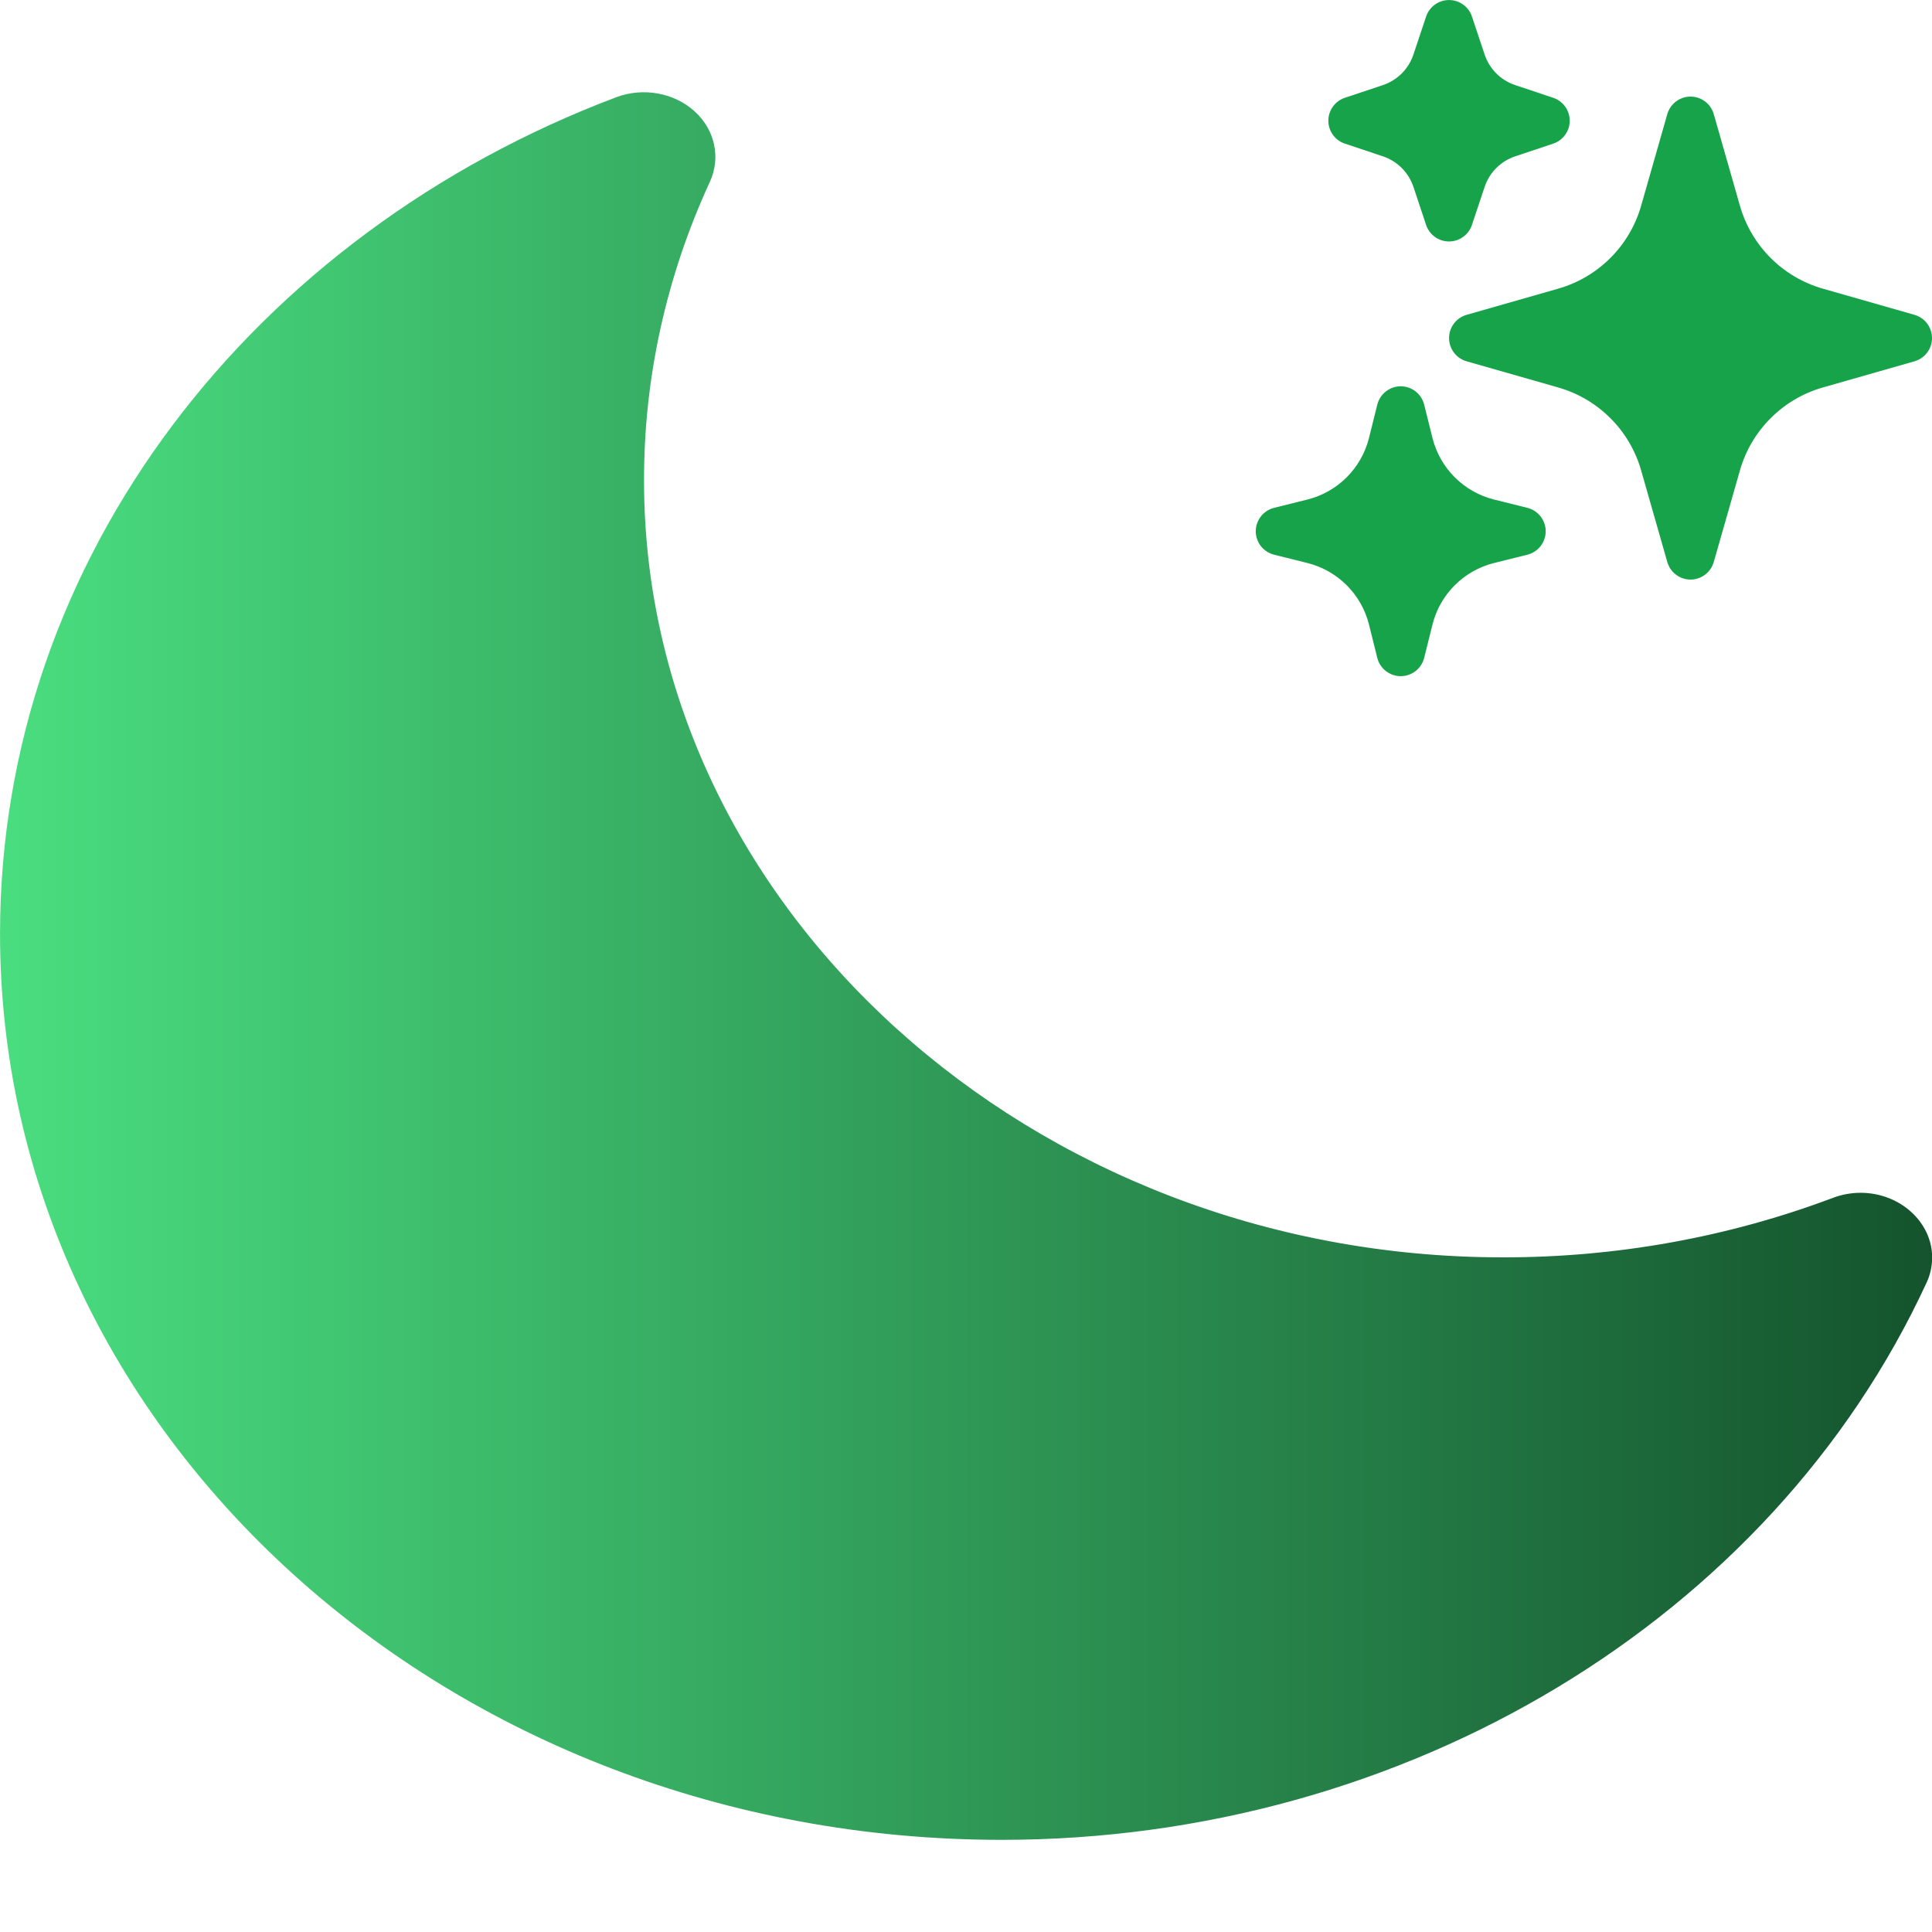 <?xml version="1.0" encoding="UTF-8" standalone="no"?>
<!DOCTYPE svg PUBLIC "-//W3C//DTD SVG 1.1//EN" "http://www.w3.org/Graphics/SVG/1.1/DTD/svg11.dtd">
<svg width="100%" height="100%" viewBox="0 0 60 60" version="1.1" xmlns="http://www.w3.org/2000/svg" xmlns:xlink="http://www.w3.org/1999/xlink" xml:space="preserve" xmlns:serif="http://www.serif.com/" style="fill-rule:evenodd;clip-rule:evenodd;stroke-linejoin:round;stroke-miterlimit:2;">
    <g transform="matrix(1,0,0,1,0,-2.788)">
        <g transform="matrix(2.963,0,0,2.68,-6.666,1.636)">
            <path d="M9.528,1.718C9.743,1.932 9.807,2.257 9.69,2.537C9.233,3.634 8.998,4.811 9,6C9,10.937 13.063,15 18,15C19.189,15.002 20.366,14.767 21.463,14.31C21.554,14.272 21.652,14.252 21.751,14.252C22.163,14.252 22.501,14.591 22.501,15.002C22.501,15.101 22.482,15.199 22.444,15.29C20.816,19.194 16.98,21.75 12.75,21.75C6.951,21.75 2.25,17.049 2.25,11.25C2.25,6.882 4.917,3.138 8.71,1.556C8.99,1.44 9.314,1.504 9.528,1.718Z" style="fill:url(#_Linear1);"/>
        </g>
        <g transform="matrix(-1,-1.22465e-16,1.22465e-16,-1,61.501,25.287)">
            <path d="M9,4.5C9.334,4.5 9.629,4.723 9.721,5.044L10.534,7.89C10.889,9.135 11.865,10.111 13.11,10.466L15.956,11.279C16.277,11.371 16.499,11.666 16.499,12C16.499,12.334 16.277,12.629 15.956,12.721L13.11,13.534C11.865,13.889 10.889,14.865 10.534,16.11L9.721,18.956C9.629,19.277 9.334,19.499 9,19.499C8.666,19.499 8.371,19.277 8.279,18.956L7.466,16.11C7.111,14.865 6.135,13.889 4.89,13.534L2.044,12.721C1.723,12.629 1.501,12.334 1.501,12C1.501,11.666 1.723,11.371 2.044,11.279L4.89,10.466C6.135,10.111 7.111,9.135 7.466,7.89L8.279,5.044C8.371,4.723 8.666,4.5 9,4.5ZM18,1.5C18.343,1.5 18.645,1.735 18.728,2.068L18.986,3.104C19.222,4.044 19.956,4.778 20.896,5.014L21.932,5.272C22.266,5.355 22.502,5.656 22.502,6C22.502,6.344 22.266,6.645 21.932,6.728L20.896,6.986C19.956,7.222 19.222,7.956 18.986,8.896L18.728,9.932C18.645,10.266 18.344,10.502 18,10.502C17.656,10.502 17.355,10.266 17.272,9.932L17.014,8.896C16.779,7.957 16.043,7.221 15.104,6.986L14.068,6.728C13.734,6.645 13.498,6.344 13.498,6C13.498,5.656 13.734,5.355 14.068,5.272L15.104,5.014C16.043,4.779 16.779,4.043 17.014,3.104L17.272,2.068C17.355,1.735 17.657,1.5 18,1.5ZM16.5,15C16.822,15 17.11,15.207 17.212,15.513L17.606,16.696C17.756,17.143 18.106,17.495 18.554,17.644L19.737,18.039C20.042,18.141 20.248,18.429 20.248,18.75C20.248,19.071 20.042,19.359 19.737,19.461L18.554,19.856C18.107,20.006 17.755,20.356 17.606,20.804L17.211,21.987C17.109,22.292 16.821,22.498 16.5,22.498C16.179,22.498 15.891,22.292 15.789,21.987L15.394,20.804C15.245,20.357 14.893,20.005 14.446,19.856L13.263,19.461C12.958,19.359 12.752,19.071 12.752,18.75C12.752,18.429 12.958,18.141 13.263,18.039L14.446,17.644C14.893,17.494 15.245,17.144 15.394,16.696L15.789,15.513C15.891,15.208 16.178,15 16.5,15Z" style="fill:rgb(22,163,74);"/>
        </g>
    </g>
    <defs>
        <linearGradient id="_Linear1" x1="0" y1="0" x2="1" y2="0" gradientUnits="userSpaceOnUse" gradientTransform="matrix(20.251,0,0,20.251,2.25,11.624)"><stop offset="0" style="stop-color:rgb(74,222,128);stop-opacity:1"/><stop offset="1" style="stop-color:rgb(20,83,45);stop-opacity:1"/></linearGradient>
    </defs>
</svg>
